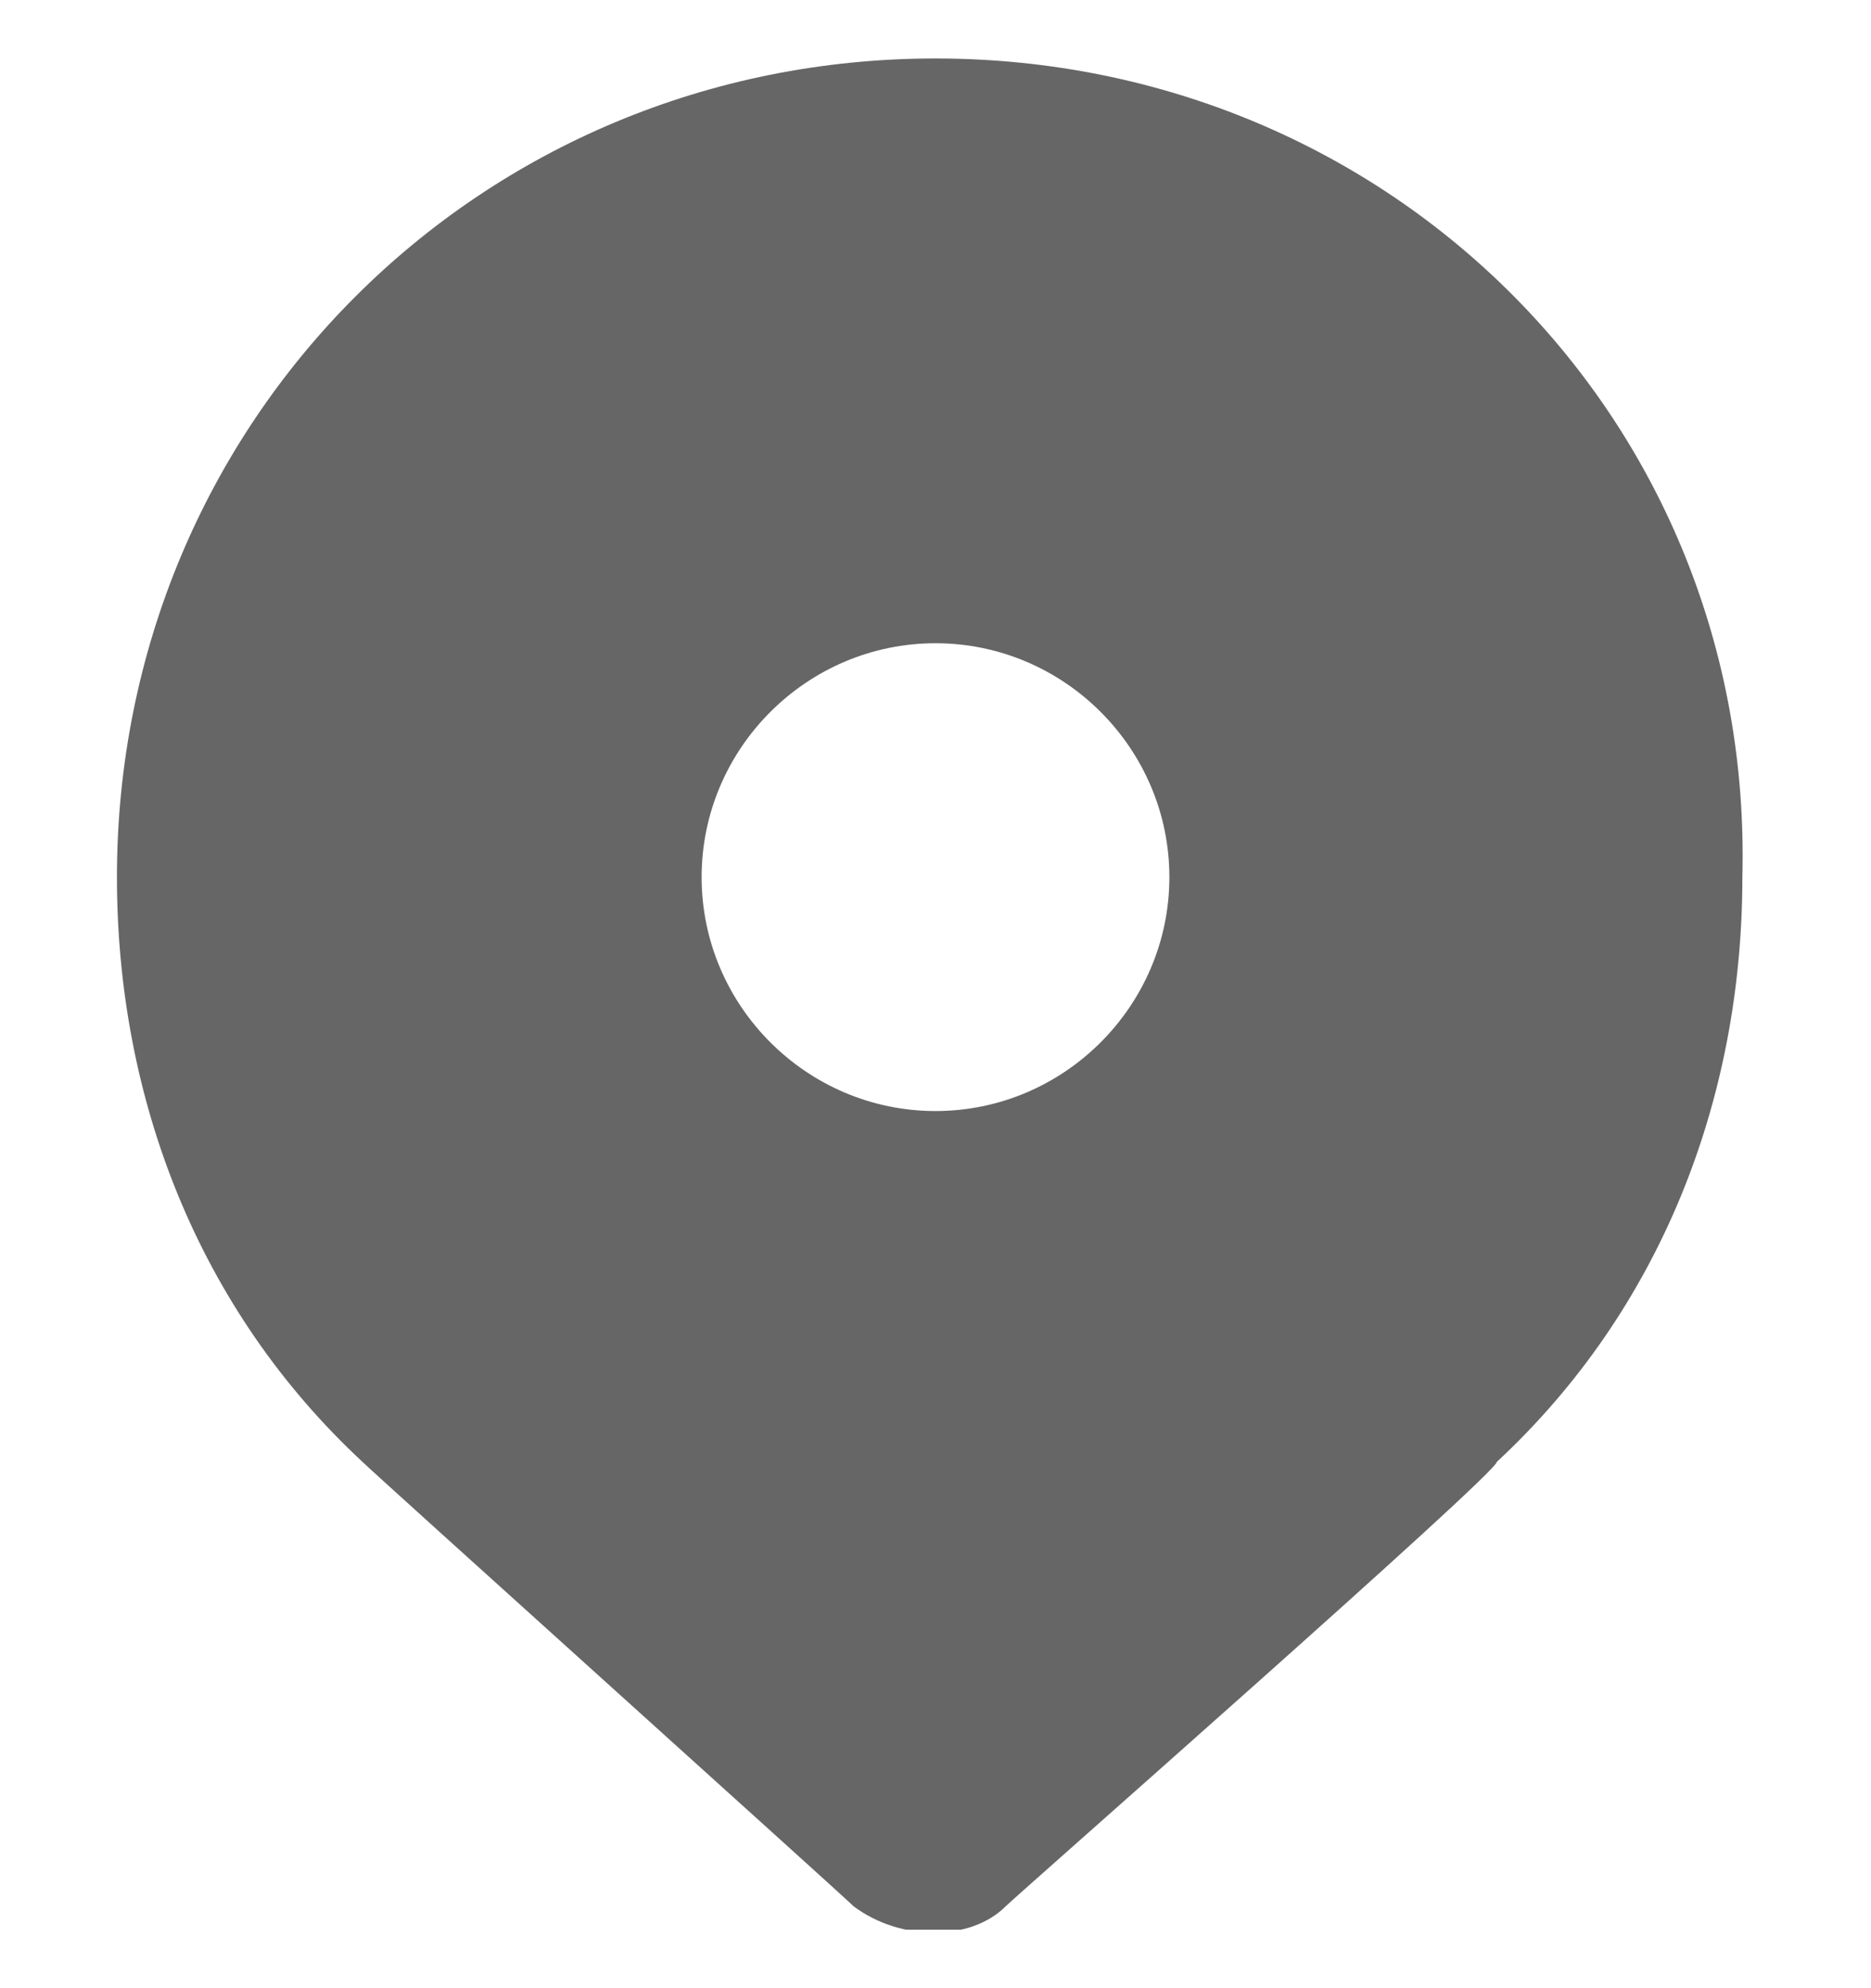 <svg width="16" height="17" viewBox="0 0 16 17" fill="none" xmlns="http://www.w3.org/2000/svg">
<g id="pin-3 1" clip-path="url(#clip0_1116_13029)">
<g id="Group">
<path id="Vector" d="M8 0.5C4.1 0.5 1 3.6 1 7.5C1 9.4 1.7 11.2 3.1 12.5C3.2 12.6 7.2 16.2 7.3 16.3C7.7 16.6 8.3 16.6 8.6 16.3C8.7 16.2 12.8 12.6 12.8 12.5C14.2 11.2 14.9 9.4 14.9 7.5C15 3.6 11.9 0.5 8 0.5ZM8 9.5C6.9 9.5 6 8.6 6 7.5C6 6.4 6.9 5.5 8 5.5C9.1 5.5 10 6.4 10 7.5C10 8.6 9.1 9.5 8 9.5Z" fill="#666666"/>
</g>
</g>
<defs>
<clipPath id="clip0_1116_13029">
<rect width="16" height="16" fill="white" transform="translate(0 0.5)"/>
</clipPath>
</defs>
</svg>
